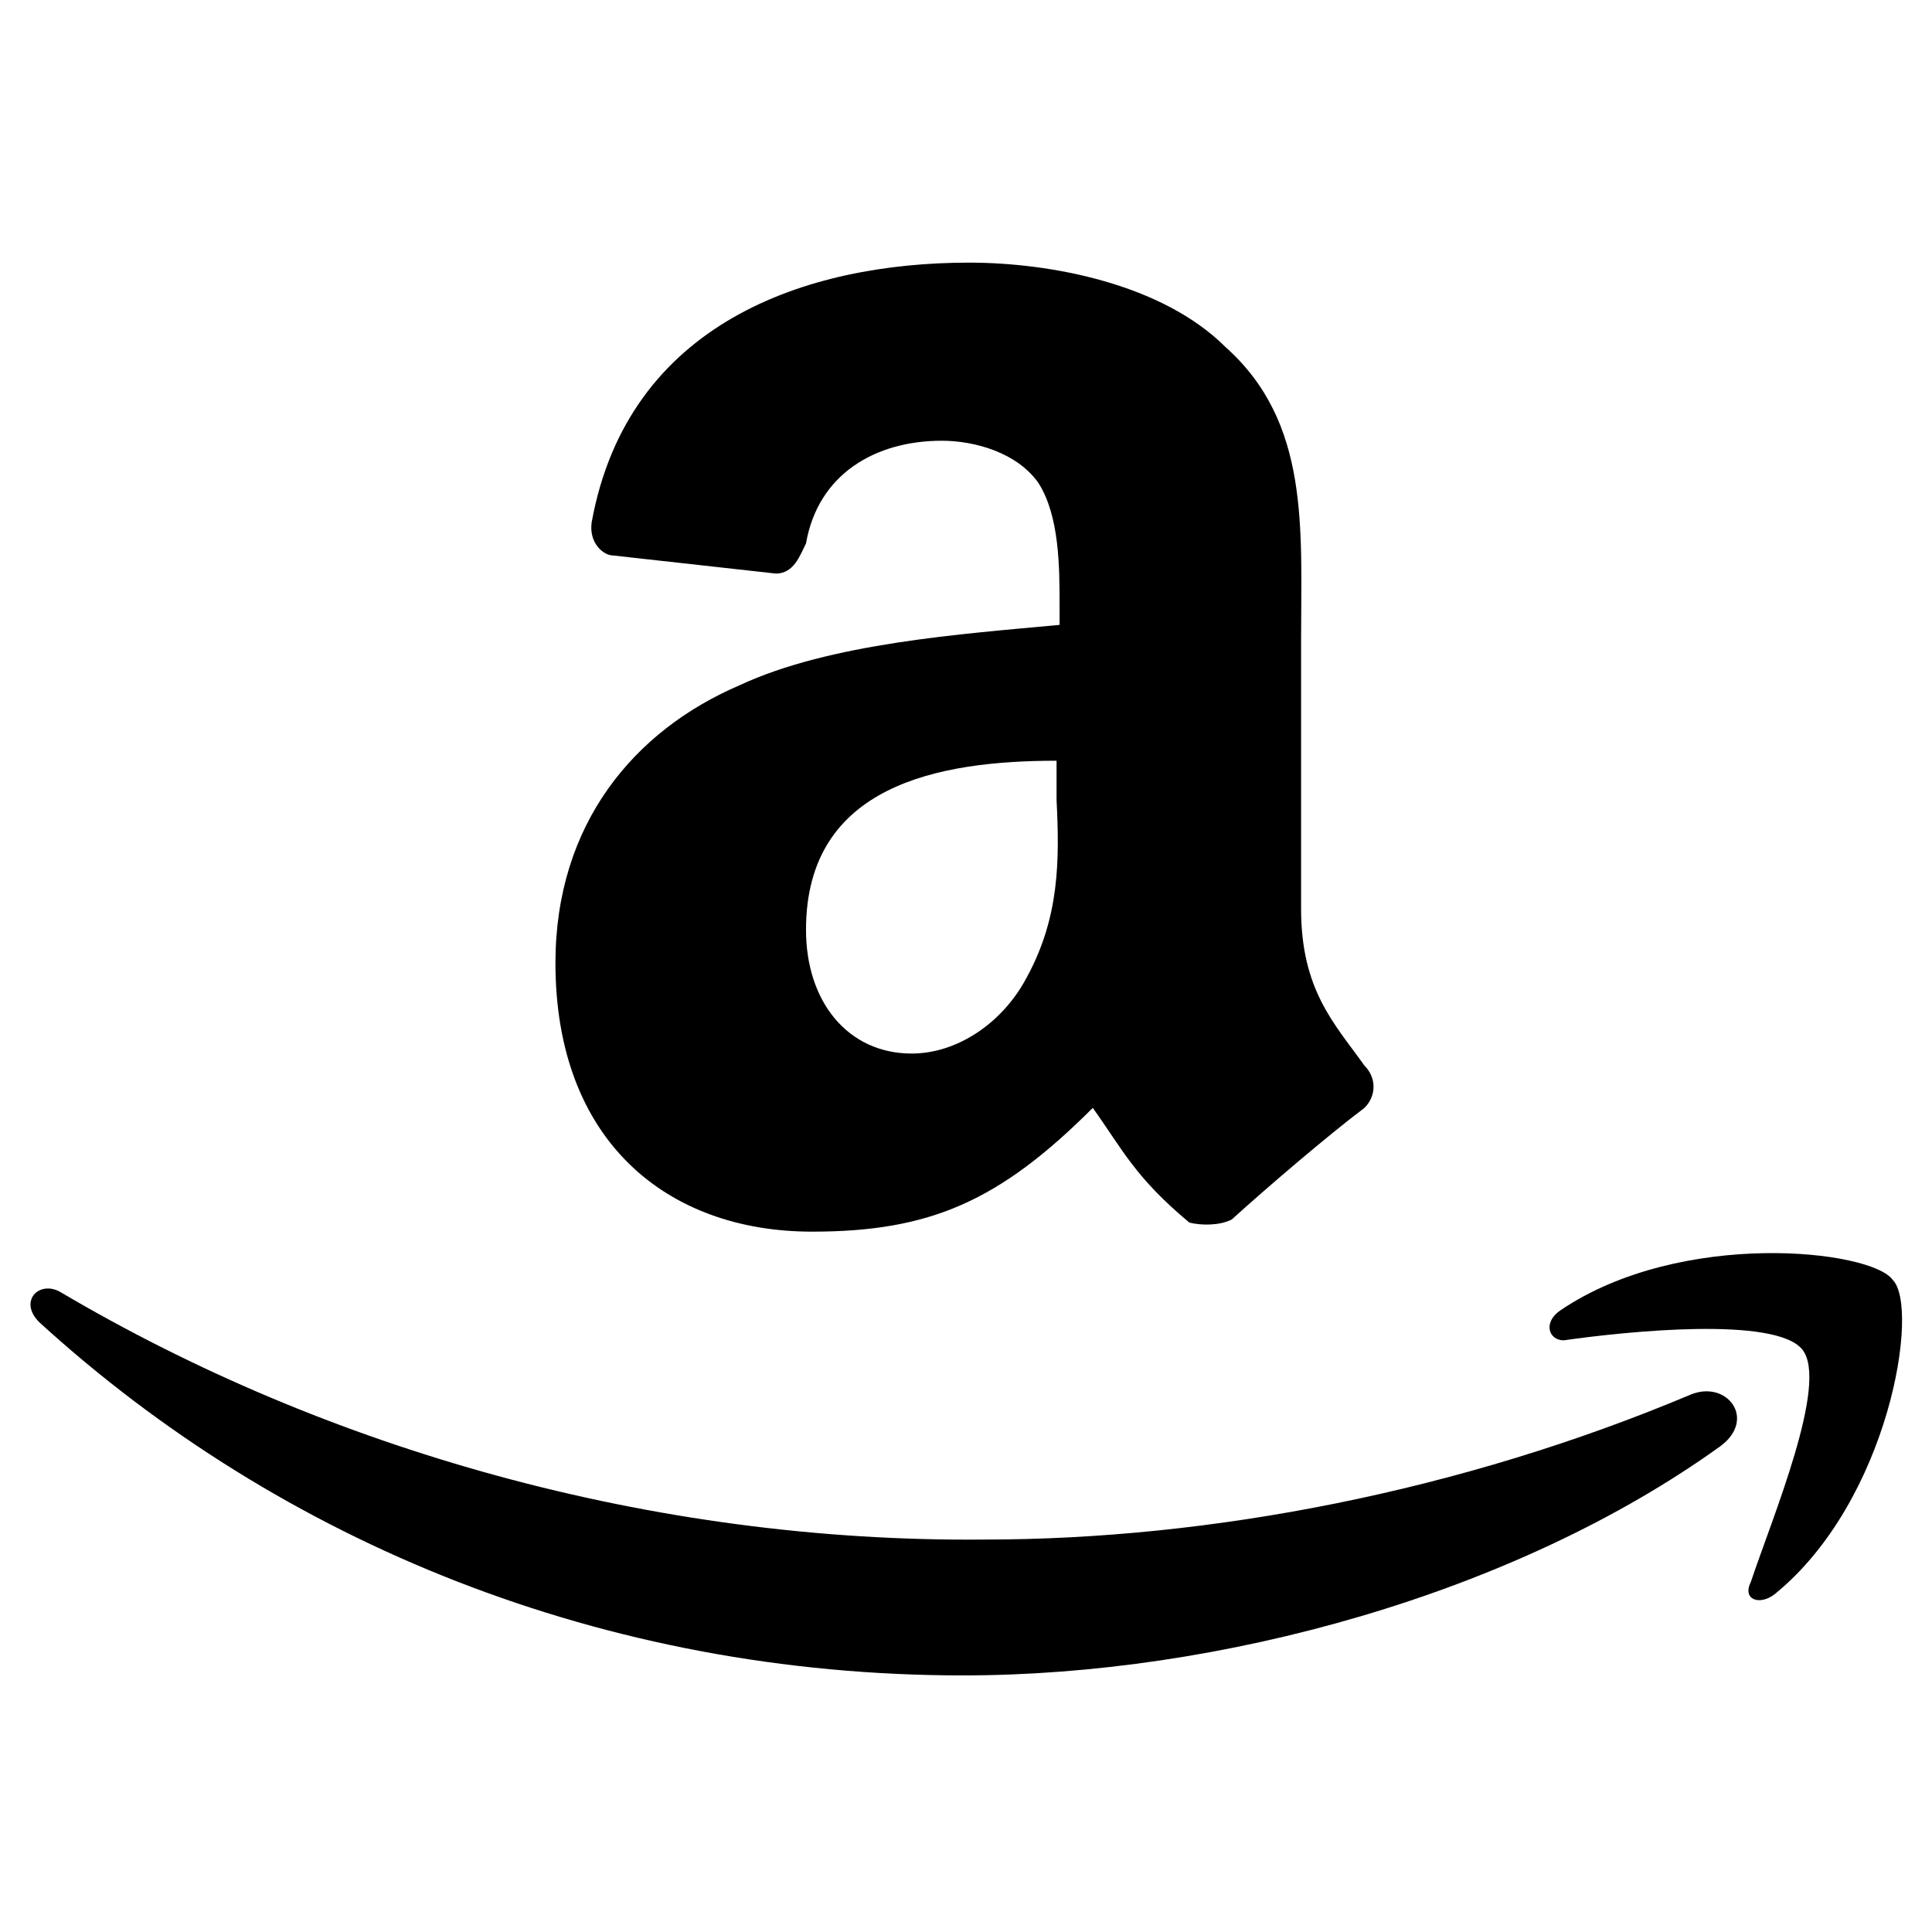 <svg version="1.1" id="lni_lni-amazon-original" xmlns="http://www.w3.org/2000/svg" xmlns:xlink="http://www.w3.org/1999/xlink" x="0px" y="0px" viewBox="0 0 64 64" style="enable-background:new 0 0 64 64;" xml:space="preserve" fill="currentColor"><g><path d="M56,46.2c-7.6,3.2-15.9,4.8-23.4,4.8c-11,0.1-21.8-3-30.6-8.2c-0.7-0.4-1.4,0.3-0.7,1c8,7.3,18.7,11.7,30.6,11.7c8.5,0,18.3-2.7,25.1-7.6C58.2,47,57.2,45.7,56,46.2z"></path><path d="M62.7,42.4c-0.7-1-7-1.7-11,1c-0.6,0.4-0.4,1,0.1,1c2.1-0.3,7-0.8,7.9,0.3s-1,5.6-1.7,7.7c-0.3,0.6,0.3,0.8,0.8,0.4C62.6,49.7,63.6,43.3,62.7,42.4z"></path><path d="M35.1,20.7c-3.2,0.3-7.6,0.6-10.6,2c-3.5,1.5-6.1,4.6-6.1,9.2c0,5.9,3.7,8.9,8.5,8.9c3.9,0,6.2-1,9.3-4.1c1,1.4,1.4,2.3,3.2,3.8c0.4,0.1,1,0.1,1.4-0.1l0,0c1.1-1,3.2-2.8,4.4-3.7c0.4-0.4,0.4-1,0-1.4c-1-1.4-2.1-2.5-2.1-5.2v-8.9c0-3.7,0.3-7.2-2.5-9.7c-2.1-2.1-5.8-2.8-8.5-2.8c-5.4,0-11.3,2-12.5,8.6c-0.1,0.7,0.4,1.1,0.7,1.1l5.4,0.6c0.6,0,0.8-0.6,1-1c0.4-2.3,2.3-3.4,4.5-3.4c1.1,0,2.5,0.4,3.2,1.4c0.7,1.1,0.7,2.8,0.7,4.1V20.7L35.1,20.7z M34,32.4c-0.8,1.5-2.3,2.5-3.8,2.5c-2.1,0-3.5-1.7-3.5-4.1c0-4.8,4.4-5.6,8.3-5.6v1.3C35.1,28.5,35.1,30.4,34,32.4z"></path></g></svg>